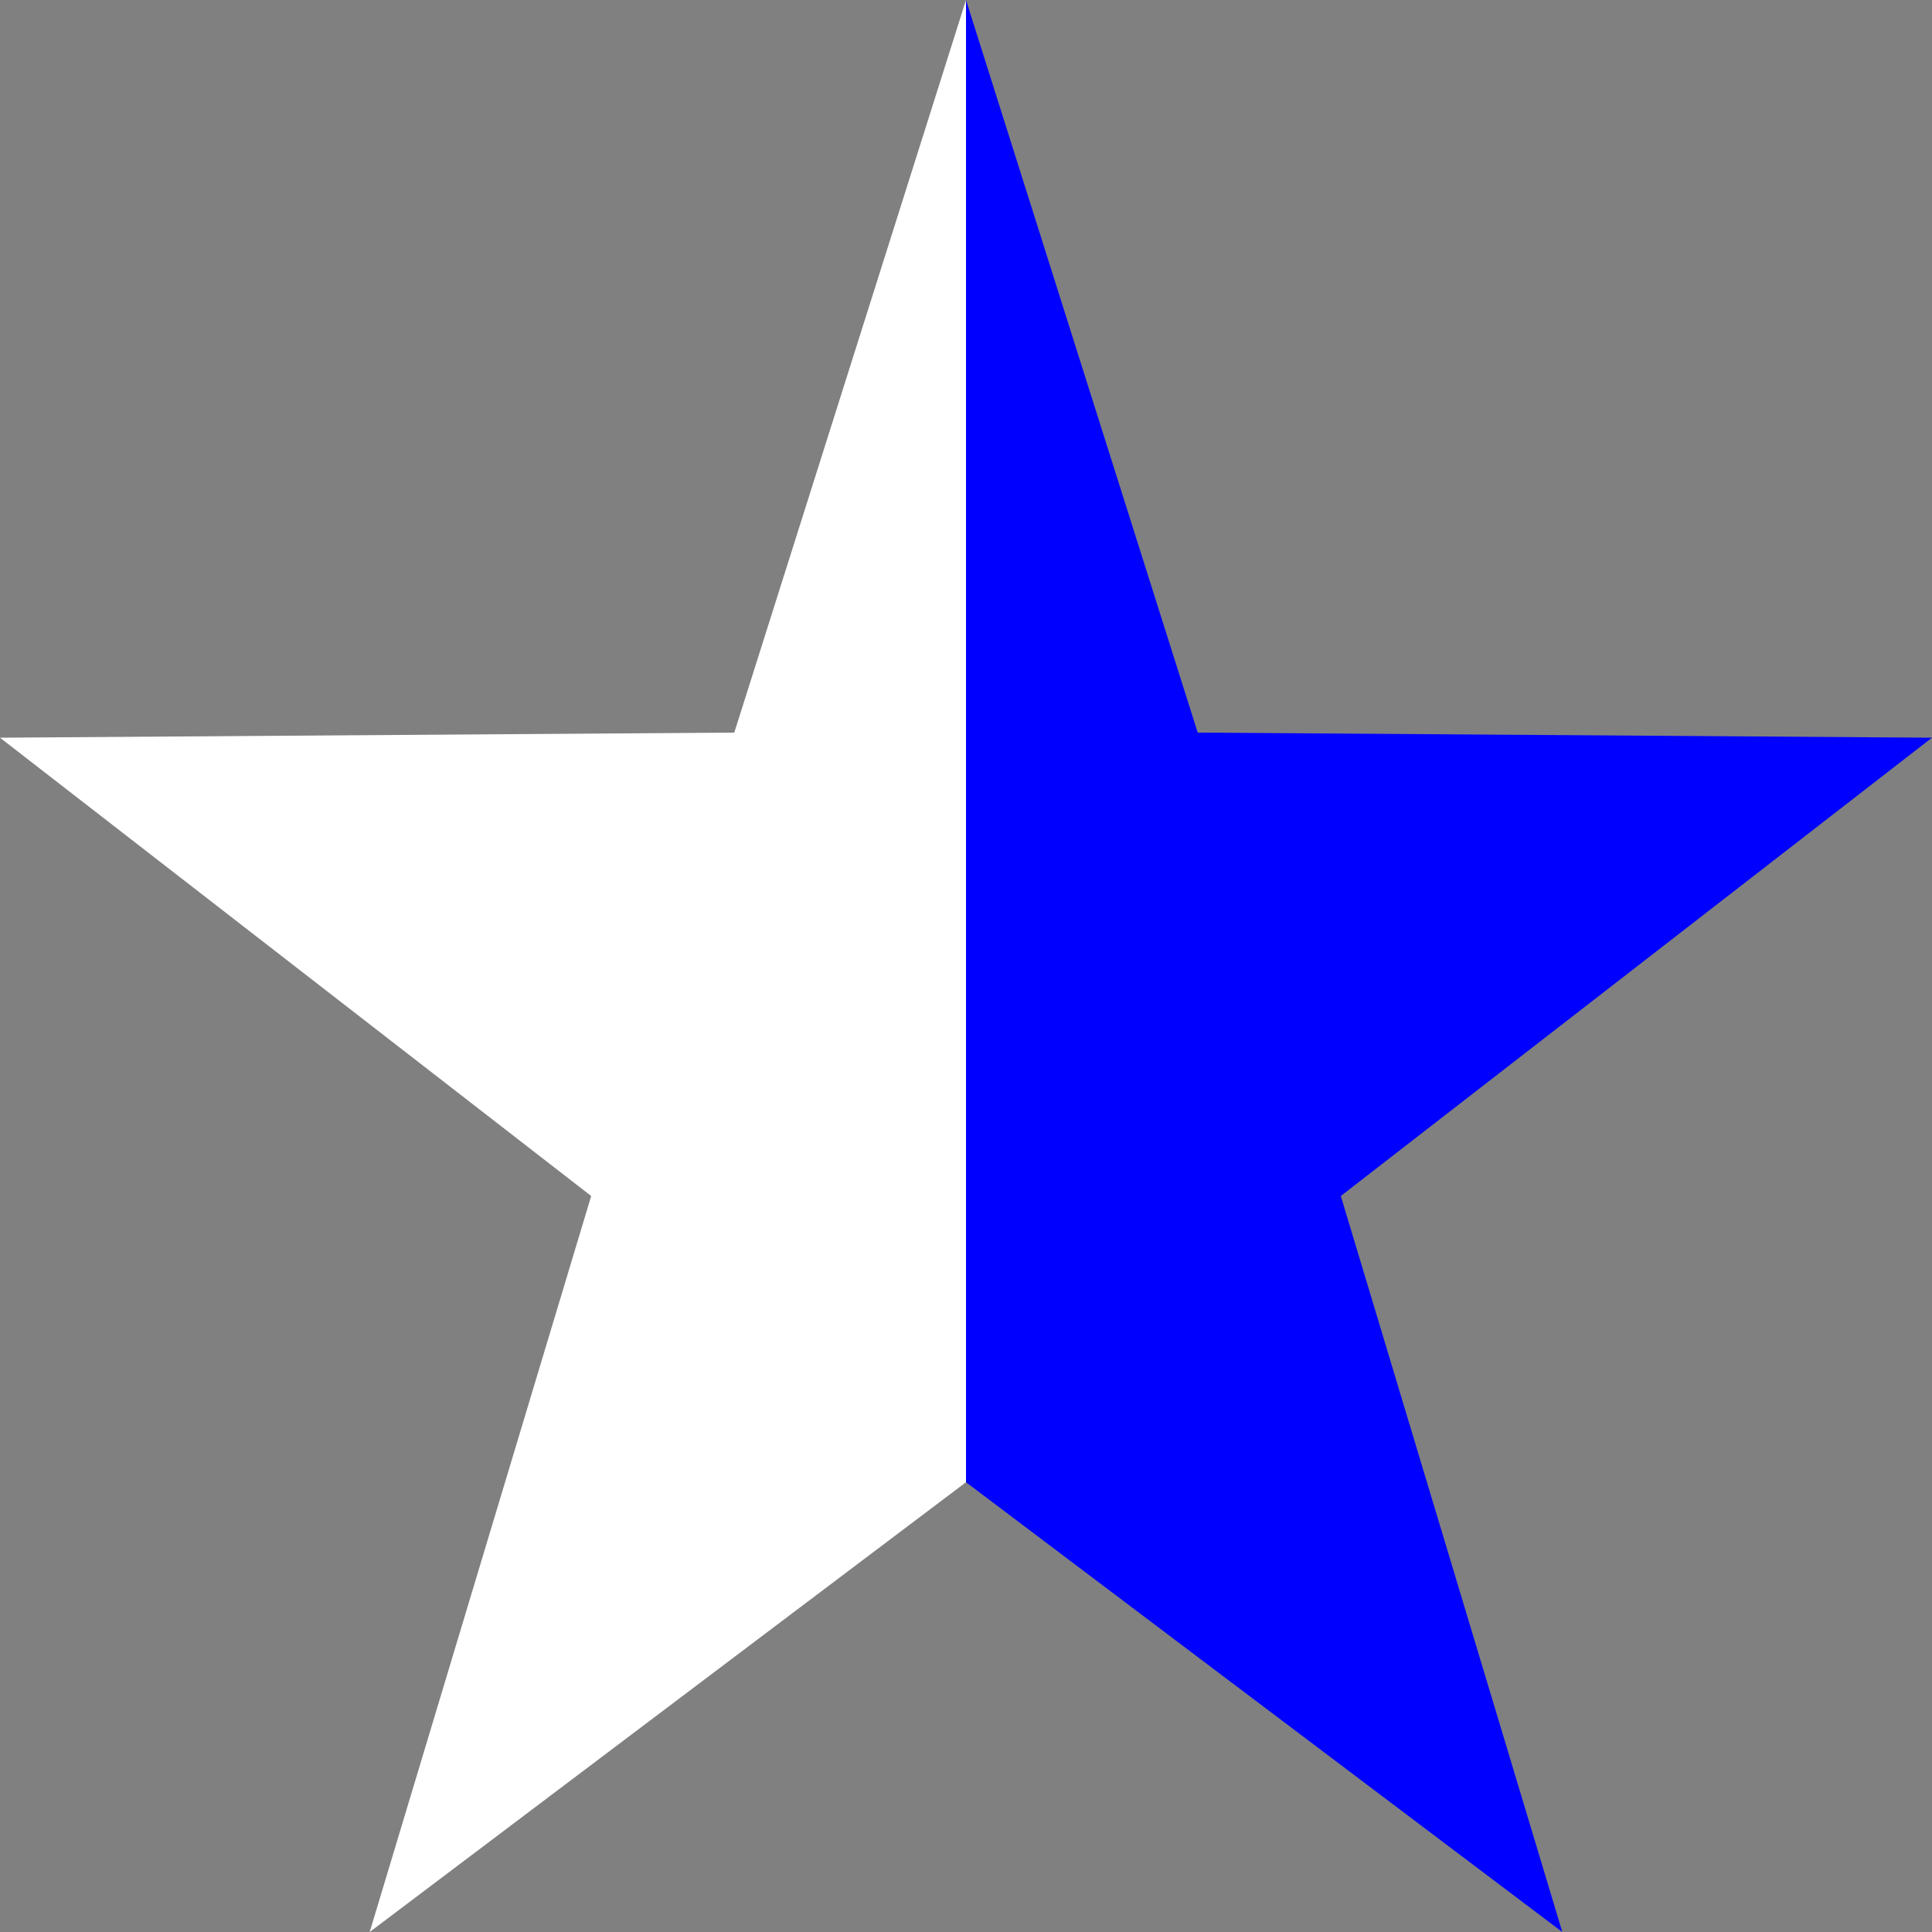 <?xml version="1.0" encoding="utf-8"?>
<!-- Generator: Adobe Illustrator 27.4.1, SVG Export Plug-In . SVG Version: 6.00 Build 0)  -->
<svg version="1.1" id="svg8" xmlns="http://www.w3.org/2000/svg" xmlns:xlink="http://www.w3.org/1999/xlink" x="0px" y="0px"
	 viewBox="0 0 113.4 113.4" style="enable-background:new 0 0 113.4 113.4;" xml:space="preserve">
<rect x="0" y="0" width="113.4" height="113.4" fill="#808080" stroke="none"/>
<style type="text/css">
	.st0{fill:#FFFFFF;}
	.st1{fill:#0000FF;}
</style>
<g>
	<polygon class="st0" points="43.1,43 0,43.3 34.7,70.2 21.7,113.4 56.7,87 56.7,0 	"/>
	<polygon class="st1" points="56.7,0 56.7,87 91.7,113.4 78.7,70.2 113.4,43.3 70.3,43 	"/>
</g>
</svg>
